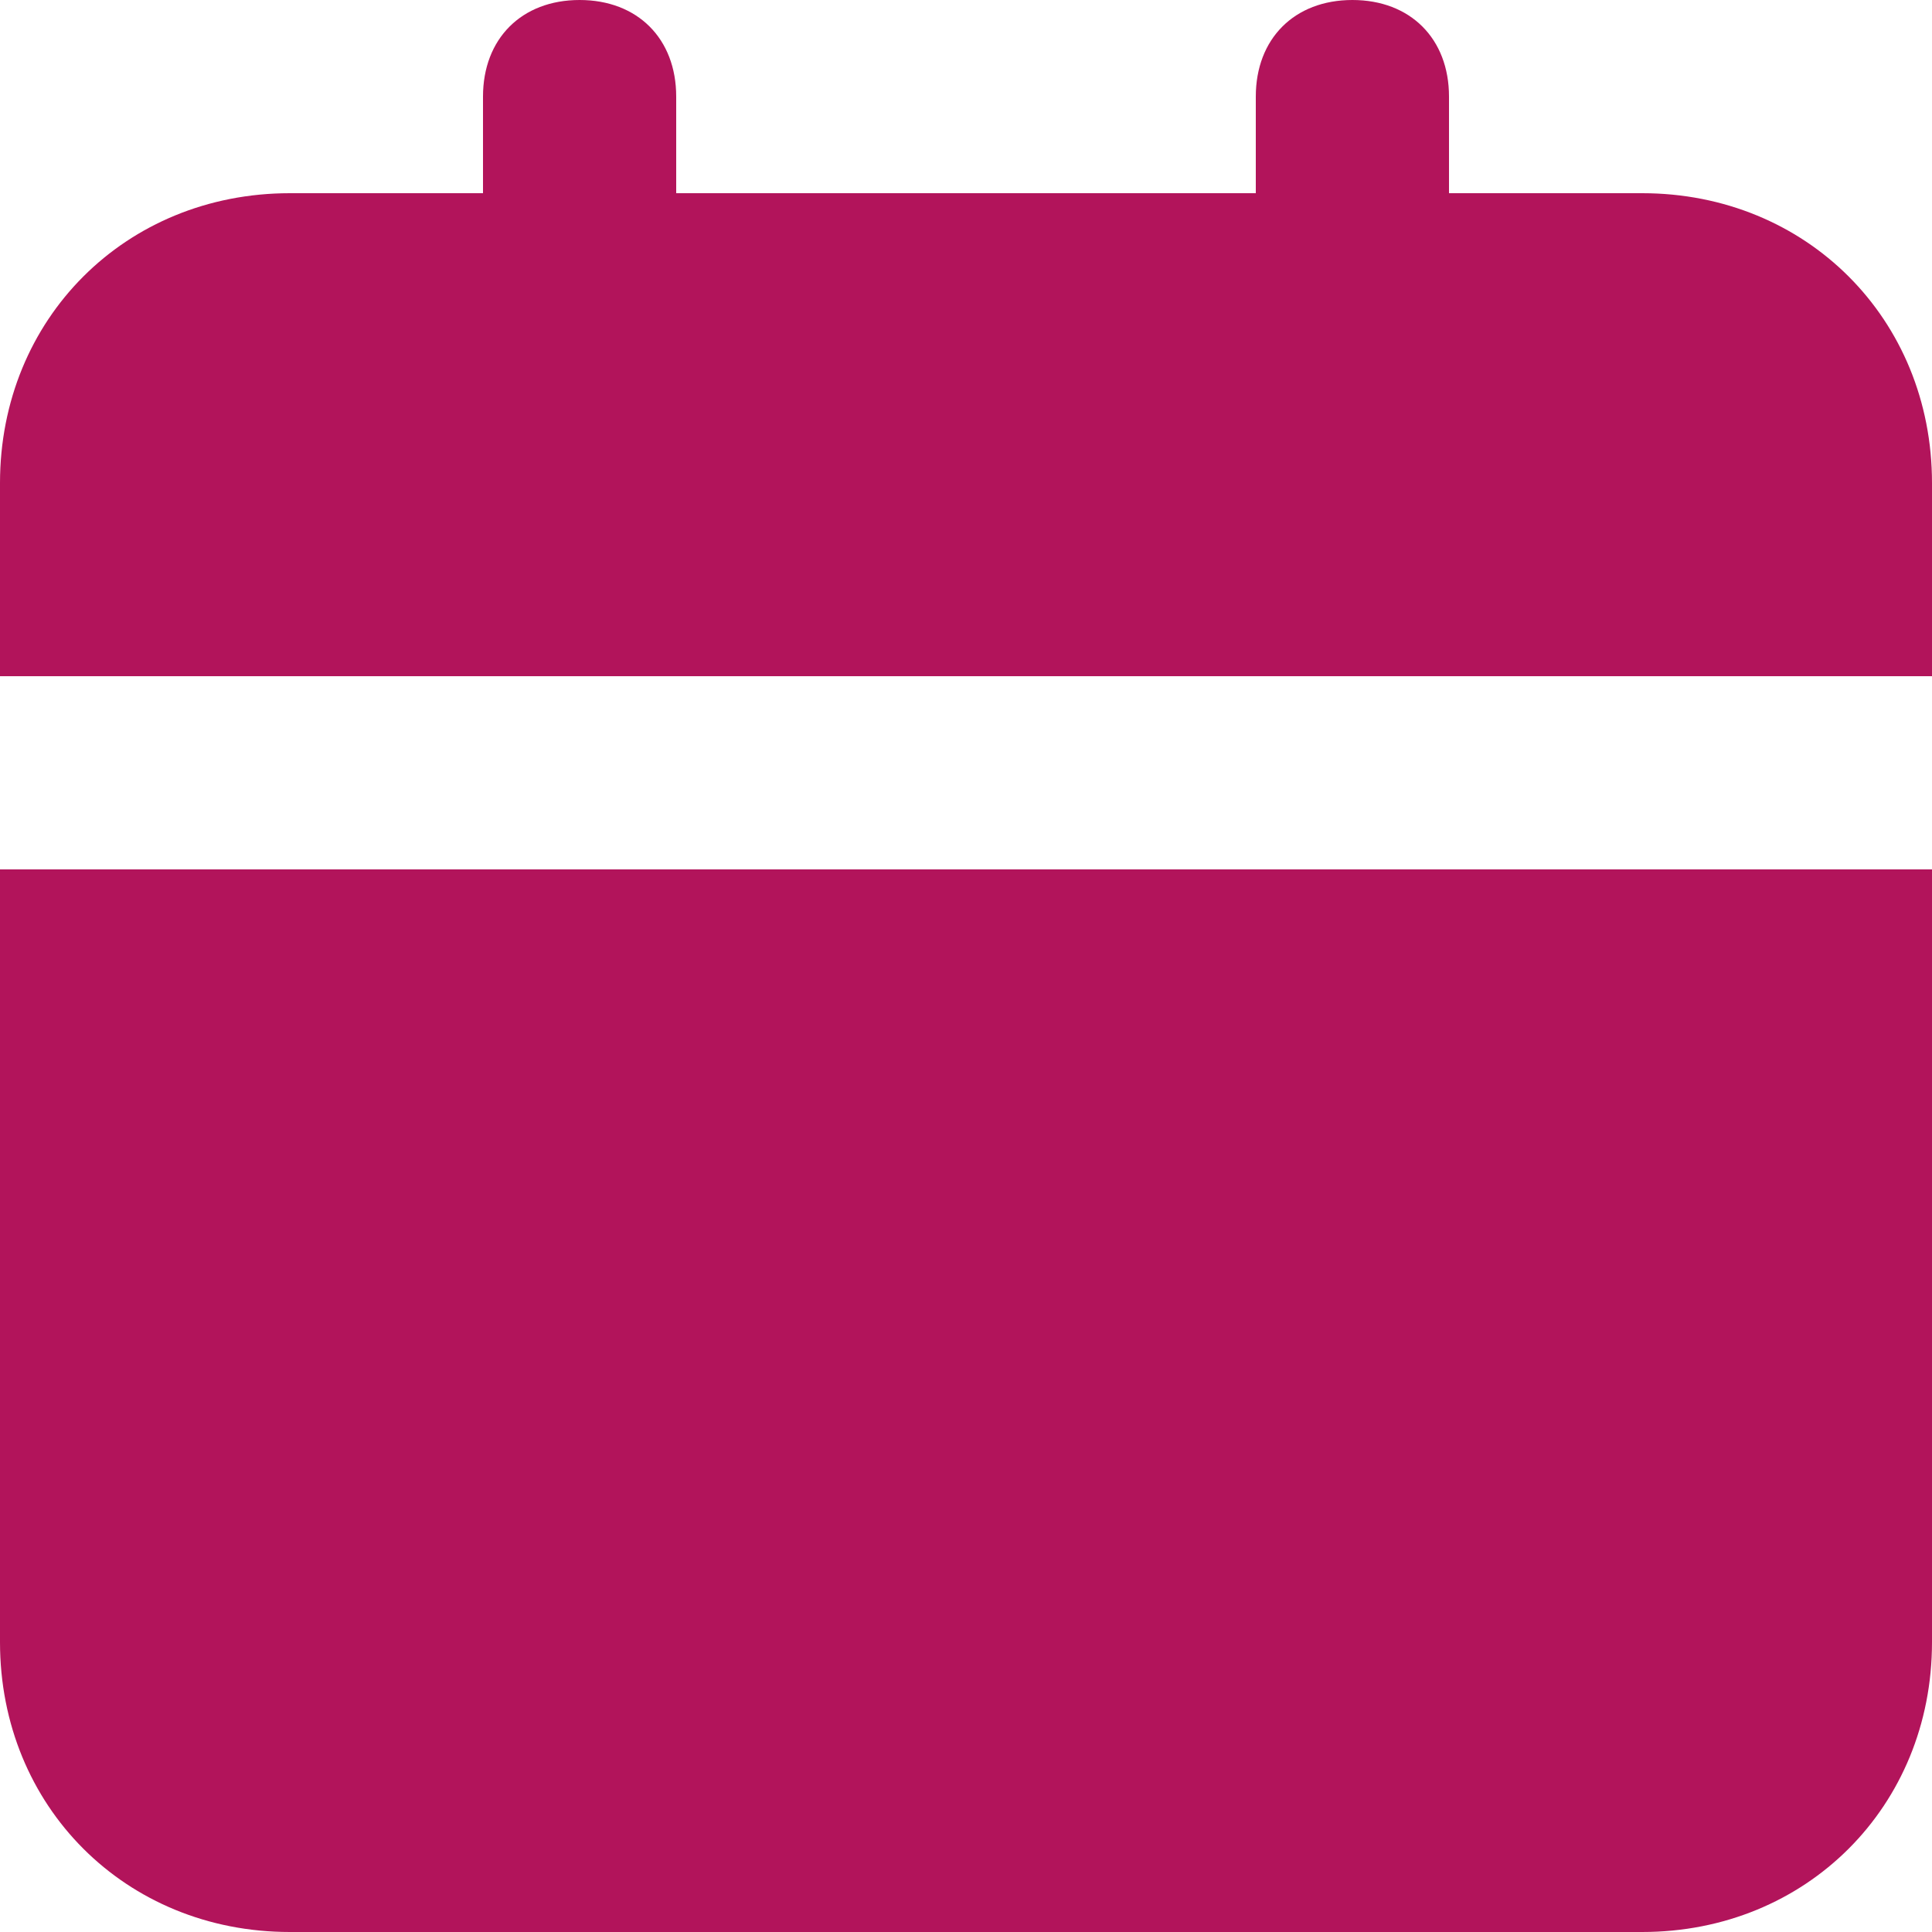 <svg width="20" height="20" fill="none" xmlns="http://www.w3.org/2000/svg"><path d="M0 17c0 1.7 1.3 3 3 3h14c1.7 0 3-1.3 3-3V9H0v8ZM17 2h-2V1c0-.6-.4-1-1-1s-1 .4-1 1v1H7V1c0-.6-.4-1-1-1S5 .4 5 1v1H3C1.3 2 0 3.3 0 5v2h20V5c0-1.7-1.3-3-3-3Z" fill="#B2145B"/></svg>